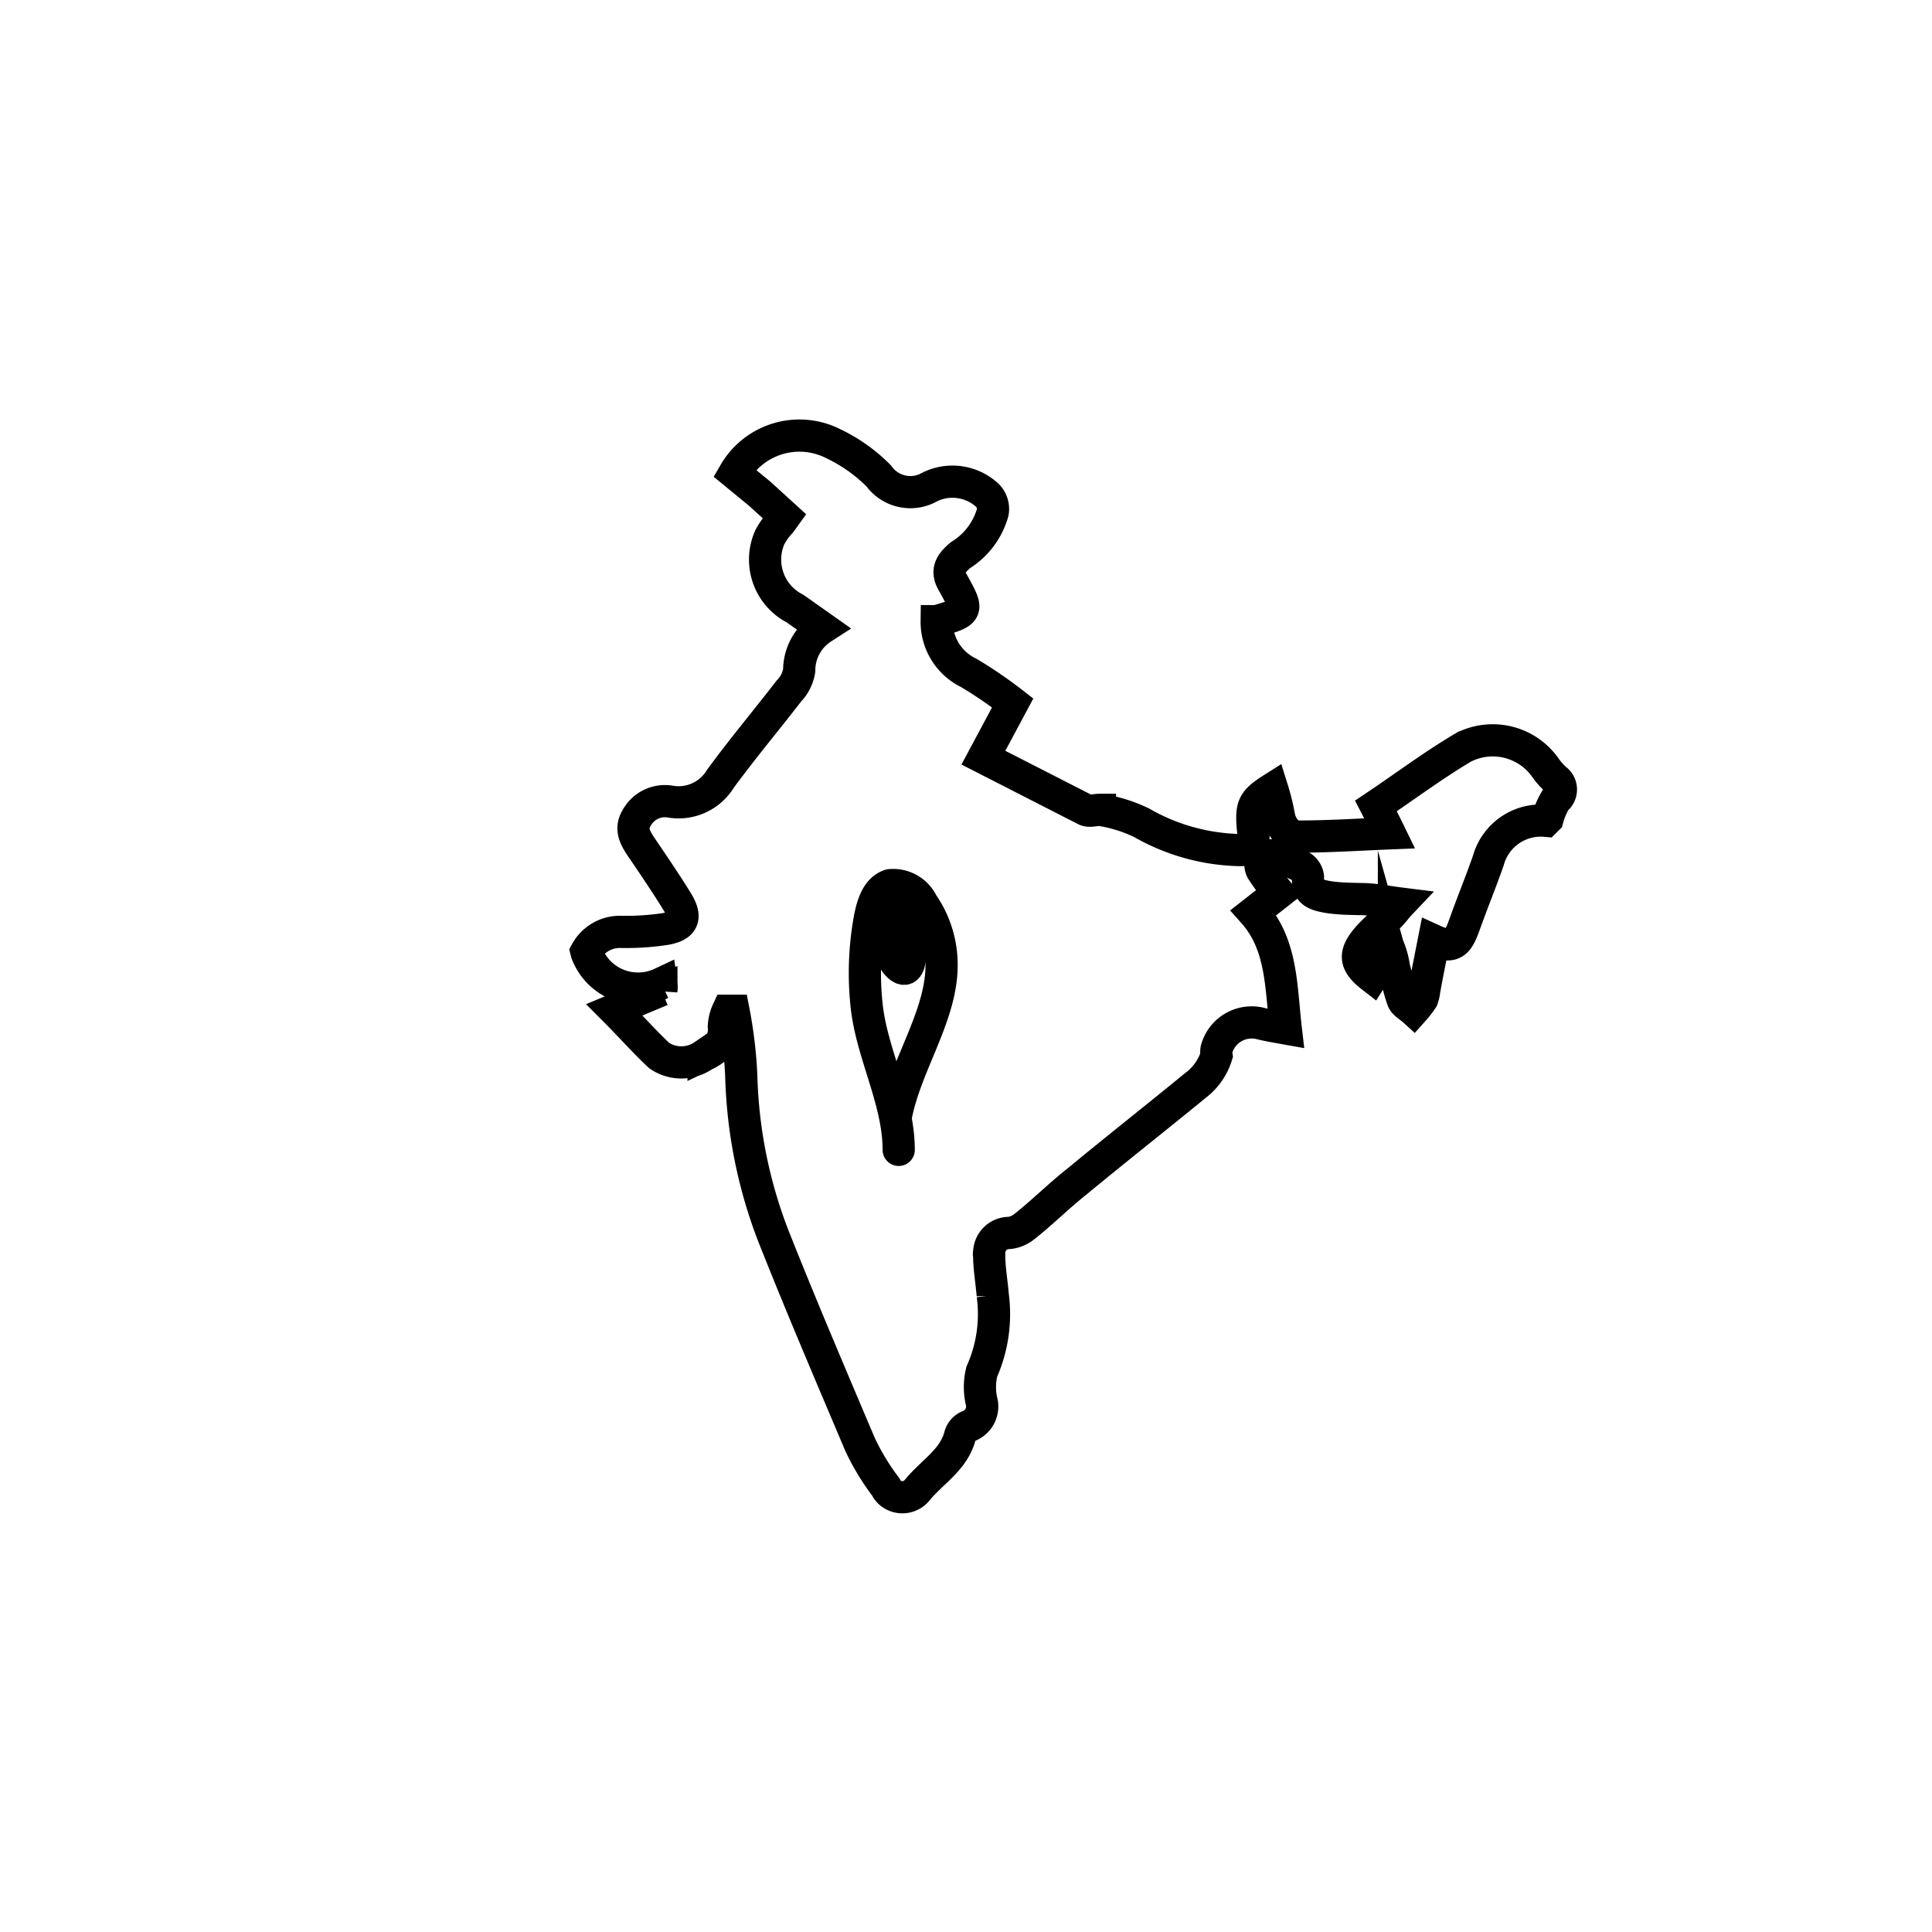 <svg viewBox="0 0 60 60" xmlns="http://www.w3.org/2000/svg" data-name="Layer 1" id="Layer_1"><defs><style>.cls-1,.cls-2{fill:none;stroke:#000;stroke-miterlimit:10;}.cls-2{stroke-linecap:round;}</style></defs><path d="M48,25.49a1.69,1.69,0,0,0-1.78,1.24c-.22.63-.47,1.24-.69,1.85s-.32.94-1,.63c-.11.56-.21,1.05-.3,1.55a1.1,1.1,0,0,1-.06.26,3,3,0,0,1-.27.35c-.11-.1-.3-.2-.34-.33-.12-.33-.18-.68-.27-1a2.46,2.46,0,0,0-.14-.55l-.54.85c-.53-.41-.57-.7-.17-1.18.21-.25.47-.46.69-.69s.18-.22.36-.41c-.4-.05-.69-.11-1-.13s-.85,0-1.29-.08-.59-.19-.58-.62a.45.45,0,0,0-.18-.3,6.37,6.37,0,0,0-.85-.36.48.48,0,0,0-.4.1.38.38,0,0,0,0,.36,7,7,0,0,0,.52.7l-.78.61c.89,1,.85,2.31,1,3.6-.28-.05-.52-.09-.77-.15a1.13,1.13,0,0,0-1.38.8v0a.61.61,0,0,0,0,.19,1.82,1.82,0,0,1-.63.91c-1.22,1-2.49,2-3.7,3-.57.45-1.12,1-1.66,1.42a.9.9,0,0,1-.44.18.62.62,0,0,0-.63.61h0a.11.11,0,0,0,0,.08c0,.41.08.85.11,1.24a4.41,4.41,0,0,1-.34,2.38,2,2,0,0,0,0,.95.65.65,0,0,1-.41.74.45.45,0,0,0-.26.28c-.19.76-.85,1.12-1.33,1.7a.59.59,0,0,1-.82.11l0,0a.53.53,0,0,1-.16-.2,7.37,7.37,0,0,1-.8-1.32c-.91-2.15-1.83-4.3-2.69-6.47a14.86,14.86,0,0,1-1-5,13.88,13.88,0,0,0-.24-2H22.6a1.31,1.31,0,0,0-.12.48c.05.5-.25.73-.63.91a1.22,1.22,0,0,1-1.38,0c-.44-.41-.9-.93-1.39-1.42l1.46-.61a.74.74,0,0,0,0-.21,1.7,1.7,0,0,1-2.26-.81.75.75,0,0,1-.07-.18,1.19,1.19,0,0,1,1.06-.61,8.17,8.17,0,0,0,1.4-.09c.56-.1.66-.36.36-.85s-.73-1.13-1.12-1.7c-.2-.3-.35-.58-.12-.93a1,1,0,0,1,1-.48,1.52,1.52,0,0,0,1.58-.7c.68-.93,1.42-1.81,2.13-2.73a1.18,1.18,0,0,0,.32-.64,1.57,1.57,0,0,1,.72-1.32l-.85-.6a1.71,1.71,0,0,1-.78-2.22,2.15,2.15,0,0,1,.33-.46l.13-.18-.78-.71-.78-.64a2.33,2.33,0,0,1,3.07-.91,5.05,5.05,0,0,1,1.41,1,1.21,1.21,0,0,0,1.59.34,1.6,1.6,0,0,1,1.77.25.6.6,0,0,1,.18.54,2.29,2.29,0,0,1-1,1.33c-.29.24-.46.48-.24.85.5.9.49.91-.5,1.2a1.76,1.76,0,0,0,1,1.61,13.63,13.63,0,0,1,1.36.93l-.91,1.7,3.17,1.62c.12.06.3,0,.45,0a4.59,4.59,0,0,1,1.29.4,6.38,6.38,0,0,0,3.07.85c.44,0,.43-.35.39-.67-.06-.69,0-.85.6-1.23a7,7,0,0,1,.21.85c.05.28.26.63.62.63.93,0,1.83-.06,2.82-.1-.17-.35-.29-.58-.43-.85.91-.61,1.79-1.27,2.72-1.82a2,2,0,0,1,2.55.64,2.1,2.1,0,0,0,.31.35.39.39,0,0,1,.09.55h0a.38.38,0,0,1-.09.09,2.38,2.38,0,0,0-.25.59Z" class="cls-1"></path><path d="M27.91,35.71c0-1.54-.85-3-1-4.52a9.42,9.42,0,0,1,.1-2.65c.08-.42.22-.92.63-1.05a1,1,0,0,1,1,.56,3.34,3.34,0,0,1,.6,1.8c.06,1.65-1.13,3.2-1.43,4.88" class="cls-2"></path><path d="M27.82,28.43s-.44,1.11.1,1.58.31-1.34.31-1.34S28.11,27.78,27.82,28.43Z" class="cls-2"></path></svg>